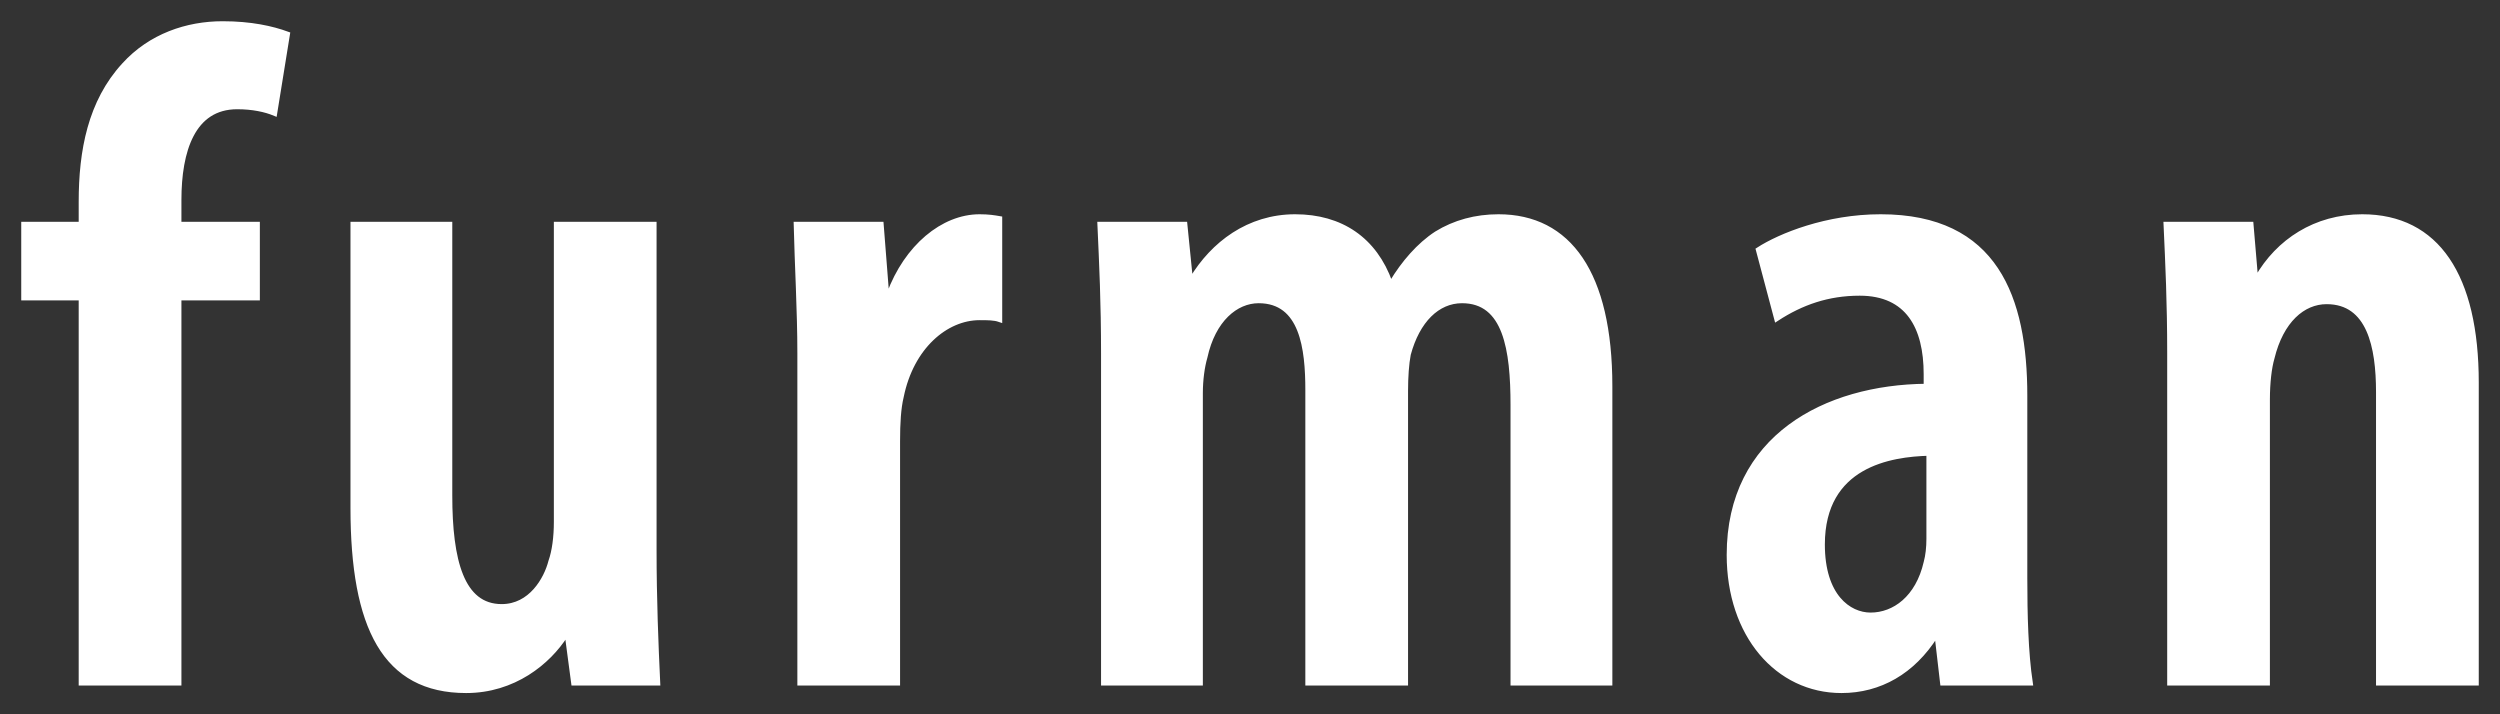 <svg width="105" height="30" viewBox="0 0 105 30" fill="none" xmlns="http://www.w3.org/2000/svg">
<rect x="0" y="0" width="105" height="30" fill="#333333" stroke="none"/>
<path fill-rule="evenodd" clip-rule="evenodd" d="M7.512 28.683V12.509H10.806V9.424H7.512V8.395C7.512 6.339 8.086 4.48 9.963 4.48C10.614 4.48 11.151 4.599 11.534 4.757L12.07 1.435C11.419 1.198 10.538 1 9.35 1C7.857 1 6.324 1.514 5.213 2.74C3.796 4.283 3.413 6.339 3.413 8.475V9.424H1V12.509H3.413V28.683H7.512ZM27.468 9.424H23.37V21.921C23.37 22.554 23.293 23.147 23.14 23.582C22.948 24.333 22.297 25.48 21.071 25.48C19.386 25.48 18.888 23.542 18.888 20.814V9.424H14.828V21.328C14.828 26.35 16.168 29 19.578 29C21.569 29 23.025 27.814 23.753 26.667H23.829L24.097 28.683H27.621C27.545 27.062 27.468 25.164 27.468 23.107V9.424ZM33.597 28.683H37.695V18.52C37.695 17.768 37.733 17.136 37.848 16.661C38.27 14.565 39.725 13.339 41.142 13.339C41.487 13.339 41.755 13.339 41.985 13.418V9.186C41.755 9.147 41.525 9.107 41.142 9.107C39.61 9.107 38.078 10.373 37.35 12.35H37.235L37.006 9.424H33.443C33.482 11.085 33.597 13.062 33.597 14.842V28.683ZM46.352 28.683H50.412V16.503C50.412 15.949 50.489 15.396 50.604 15C50.948 13.418 51.906 12.627 52.863 12.627C54.702 12.627 54.932 14.644 54.932 16.384V28.683H59.03V16.424C59.03 15.831 59.069 15.277 59.145 14.881C59.528 13.458 60.371 12.627 61.405 12.627C63.244 12.627 63.55 14.684 63.55 17.017V28.683H67.611V16.226C67.611 11.48 65.887 9.107 62.938 9.107C61.98 9.107 61.099 9.345 60.333 9.819C59.605 10.294 58.954 11.045 58.456 11.876H58.379C57.728 10.057 56.311 9.107 54.396 9.107C52.442 9.107 50.948 10.254 50.067 11.717H49.991L49.761 9.424H46.199C46.275 11.124 46.352 12.667 46.352 14.842V28.683ZM85.039 16.622C85.039 12.509 83.814 9.107 78.987 9.107C76.727 9.107 74.774 9.898 73.854 10.492L74.621 13.379C75.655 12.706 76.765 12.311 78.106 12.311C80.136 12.311 80.902 13.735 80.902 15.712V16.226C76.689 16.266 72.629 18.362 72.629 23.305C72.629 26.667 74.659 29 77.34 29C78.949 29 80.328 28.209 81.285 26.706H81.362L81.592 28.683H85.269C85.078 27.418 85.039 25.797 85.039 24.294V16.622ZM81.017 22.633C81.017 22.989 80.979 23.345 80.902 23.622C80.558 25.124 79.562 25.836 78.566 25.836C77.647 25.836 76.536 25.045 76.536 22.87C76.536 19.508 79.408 19.073 81.017 19.034V22.633ZM91.13 28.683H95.228V16.78C95.228 16.068 95.305 15.435 95.42 15.039C95.803 13.458 96.722 12.667 97.718 12.667C99.518 12.667 99.901 14.565 99.901 16.463V28.683H104V16.068C104 11.599 102.353 9.107 99.212 9.107C97.258 9.107 95.688 10.136 94.807 11.678H94.73L94.539 9.424H90.977C91.053 11.124 91.13 12.667 91.13 14.842V28.683Z" fill="white" stroke="white" stroke-width="0.216"/>
</svg>
